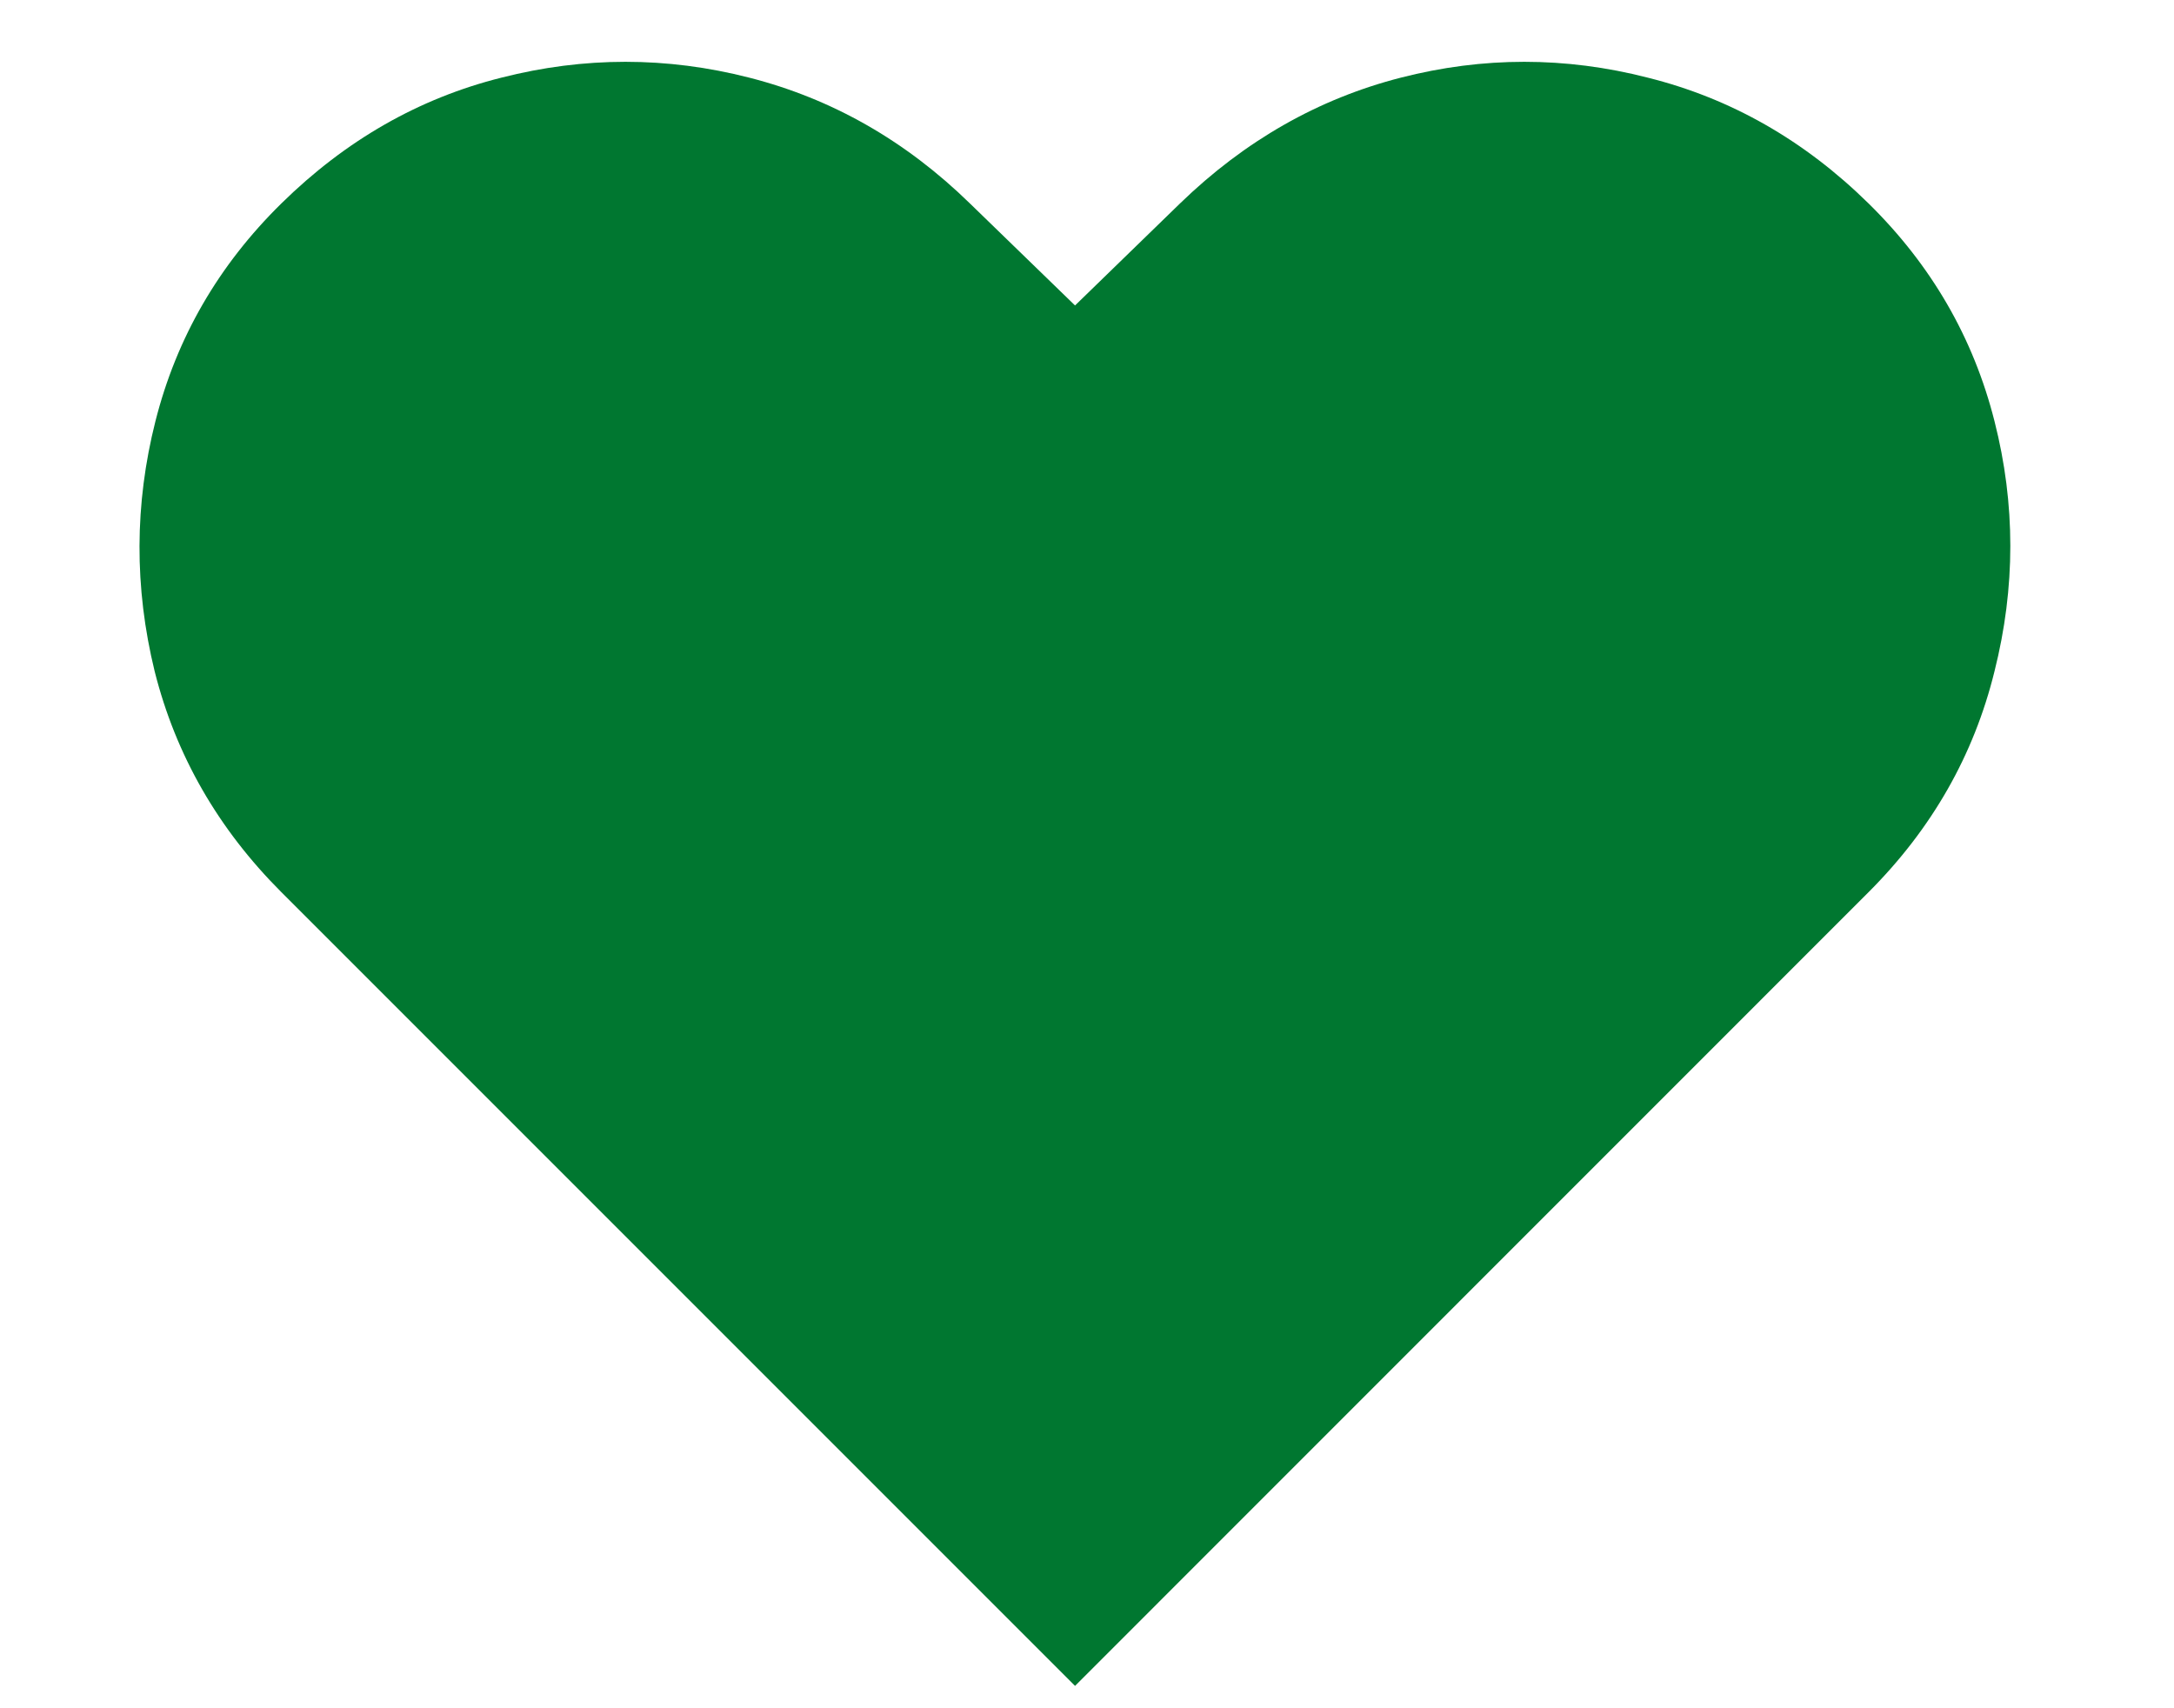 <?xml version="1.0" encoding="UTF-8"?>
<svg xmlns="http://www.w3.org/2000/svg" width="14" height="11" viewBox="0 0 14 11" fill="none">
  <path d="M6.923 10.856L1.812 5.745C1.404 5.337 1.132 4.863 0.996 4.323C0.864 3.783 0.866 3.246 1.001 2.712C1.137 2.175 1.407 1.708 1.812 1.31C2.226 0.903 2.698 0.633 3.229 0.5C3.762 0.364 4.294 0.364 4.825 0.5C5.358 0.636 5.832 0.906 6.246 1.31L6.923 1.967L7.599 1.31C8.016 0.906 8.49 0.636 9.021 0.5C9.551 0.364 10.081 0.364 10.611 0.5C11.145 0.633 11.619 0.903 12.033 1.31C12.438 1.708 12.708 2.175 12.844 2.712C12.98 3.246 12.98 3.783 12.844 4.323C12.711 4.863 12.441 5.337 12.033 5.745L6.923 10.856Z" fill="#007730"></path>
</svg>
